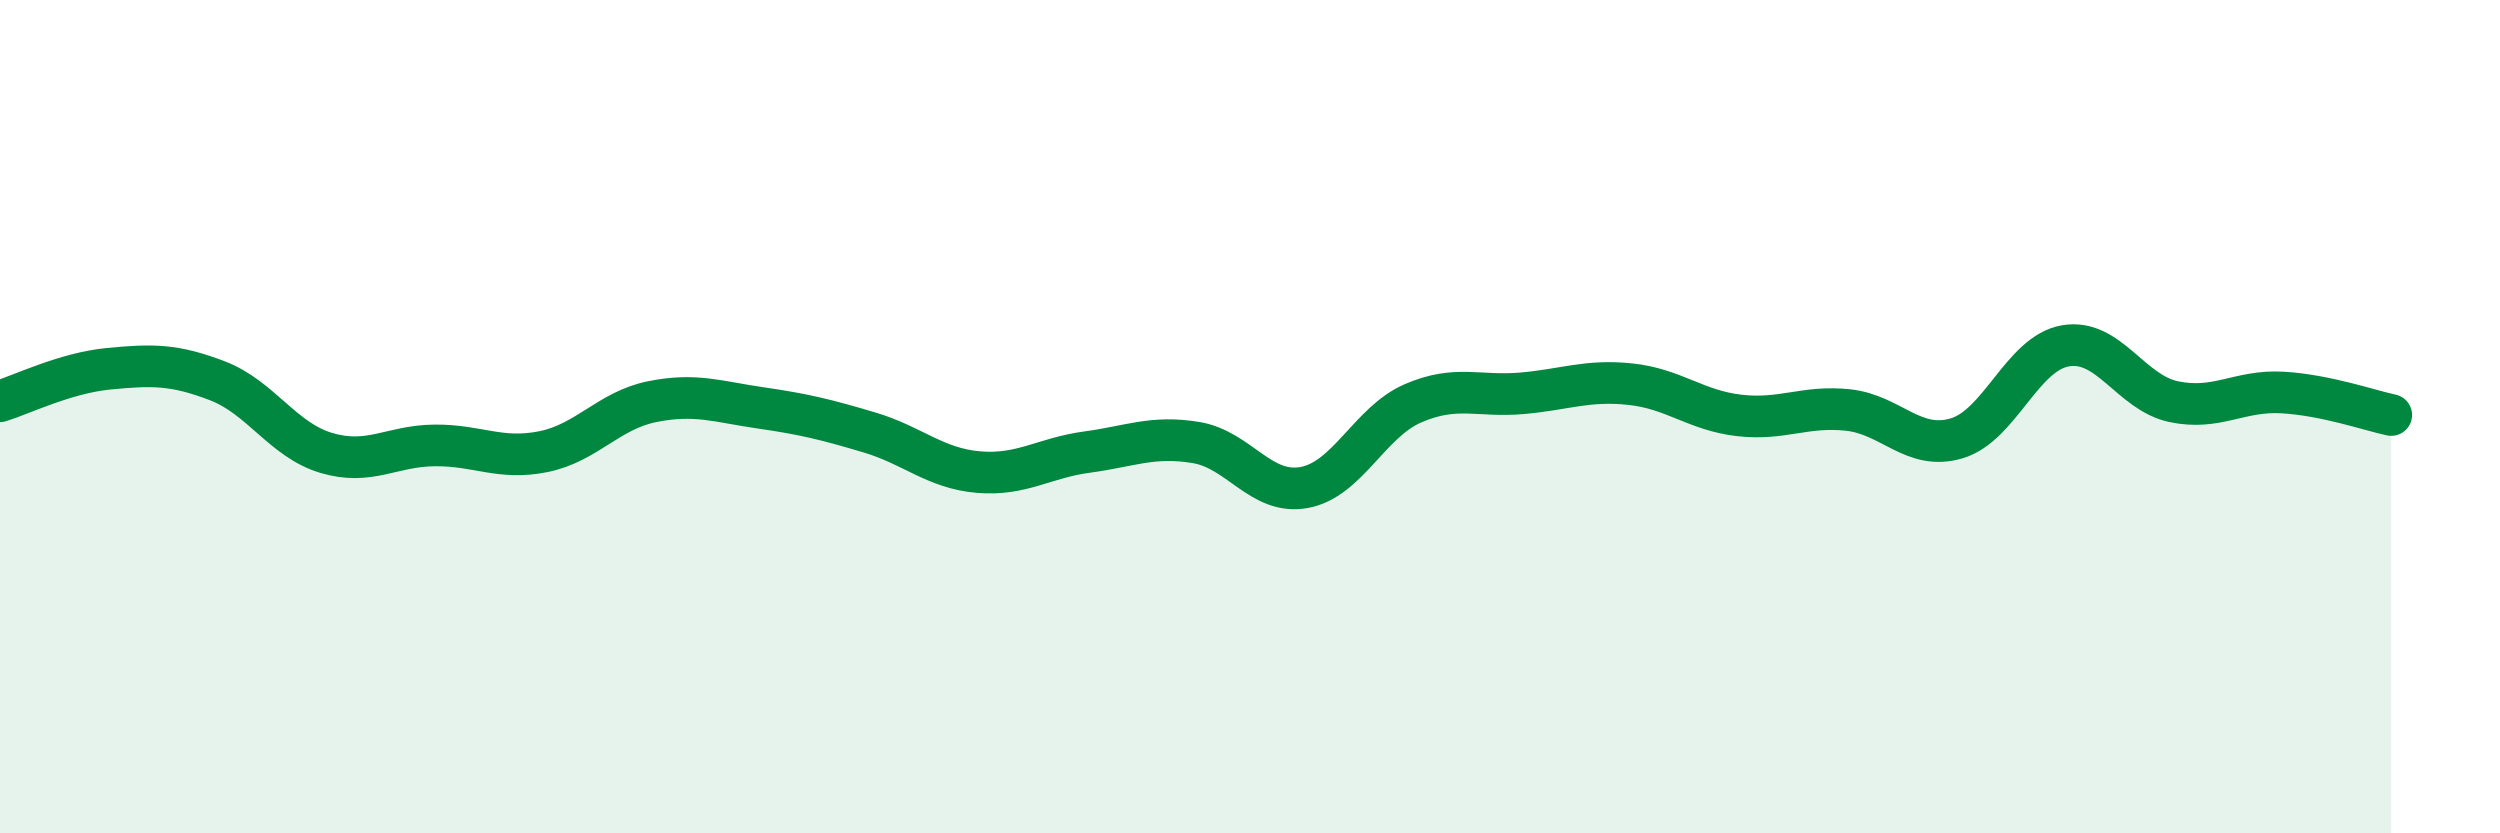 
    <svg width="60" height="20" viewBox="0 0 60 20" xmlns="http://www.w3.org/2000/svg">
      <path
        d="M 0,9.63 C 0.52,9.47 1.57,8.95 2.61,8.85 C 3.65,8.75 4.18,8.74 5.22,9.14 C 6.26,9.54 6.79,10.56 7.83,10.87 C 8.87,11.18 9.39,10.7 10.43,10.69 C 11.47,10.68 12,11.05 13.04,10.84 C 14.08,10.63 14.61,9.85 15.65,9.64 C 16.69,9.43 17.22,9.64 18.26,9.79 C 19.3,9.94 19.83,10.07 20.87,10.38 C 21.91,10.69 22.44,11.24 23.48,11.33 C 24.52,11.42 25.05,10.99 26.09,10.85 C 27.13,10.71 27.66,10.45 28.7,10.62 C 29.74,10.79 30.26,11.89 31.3,11.7 C 32.34,11.51 32.87,10.13 33.91,9.68 C 34.95,9.23 35.48,9.53 36.52,9.44 C 37.56,9.35 38.09,9.11 39.13,9.22 C 40.17,9.33 40.7,9.85 41.74,9.97 C 42.78,10.09 43.31,9.73 44.35,9.84 C 45.39,9.95 45.92,10.83 46.96,10.52 C 48,10.21 48.53,8.48 49.57,8.3 C 50.61,8.12 51.13,9.42 52.17,9.64 C 53.21,9.86 53.74,9.36 54.78,9.42 C 55.82,9.48 56.87,9.85 57.39,9.96L57.39 20L0 20Z"
        fill="#008740"
        opacity="0.1"
        stroke-linecap="round"
        stroke-linejoin="round"
      />
      <path
        d="M 0,9.63 C 0.52,9.47 1.57,8.95 2.61,8.85 C 3.65,8.75 4.18,8.74 5.22,9.14 C 6.26,9.54 6.79,10.56 7.83,10.87 C 8.87,11.18 9.39,10.7 10.43,10.69 C 11.47,10.68 12,11.05 13.04,10.84 C 14.08,10.63 14.61,9.85 15.65,9.64 C 16.69,9.43 17.22,9.64 18.26,9.79 C 19.3,9.94 19.83,10.07 20.87,10.38 C 21.91,10.69 22.44,11.24 23.48,11.33 C 24.52,11.42 25.05,10.99 26.09,10.85 C 27.13,10.71 27.66,10.45 28.7,10.62 C 29.74,10.79 30.26,11.89 31.3,11.7 C 32.34,11.51 32.87,10.13 33.91,9.68 C 34.95,9.23 35.48,9.53 36.52,9.44 C 37.56,9.35 38.09,9.11 39.13,9.22 C 40.17,9.33 40.7,9.85 41.74,9.97 C 42.78,10.09 43.31,9.73 44.35,9.84 C 45.39,9.95 45.92,10.83 46.96,10.52 C 48,10.21 48.53,8.48 49.57,8.3 C 50.61,8.12 51.13,9.42 52.17,9.64 C 53.21,9.86 53.74,9.36 54.78,9.42 C 55.82,9.48 56.87,9.85 57.39,9.96"
        stroke="#008740"
        stroke-width="1"
        fill="none"
        stroke-linecap="round"
        stroke-linejoin="round"
      />
    </svg>
  